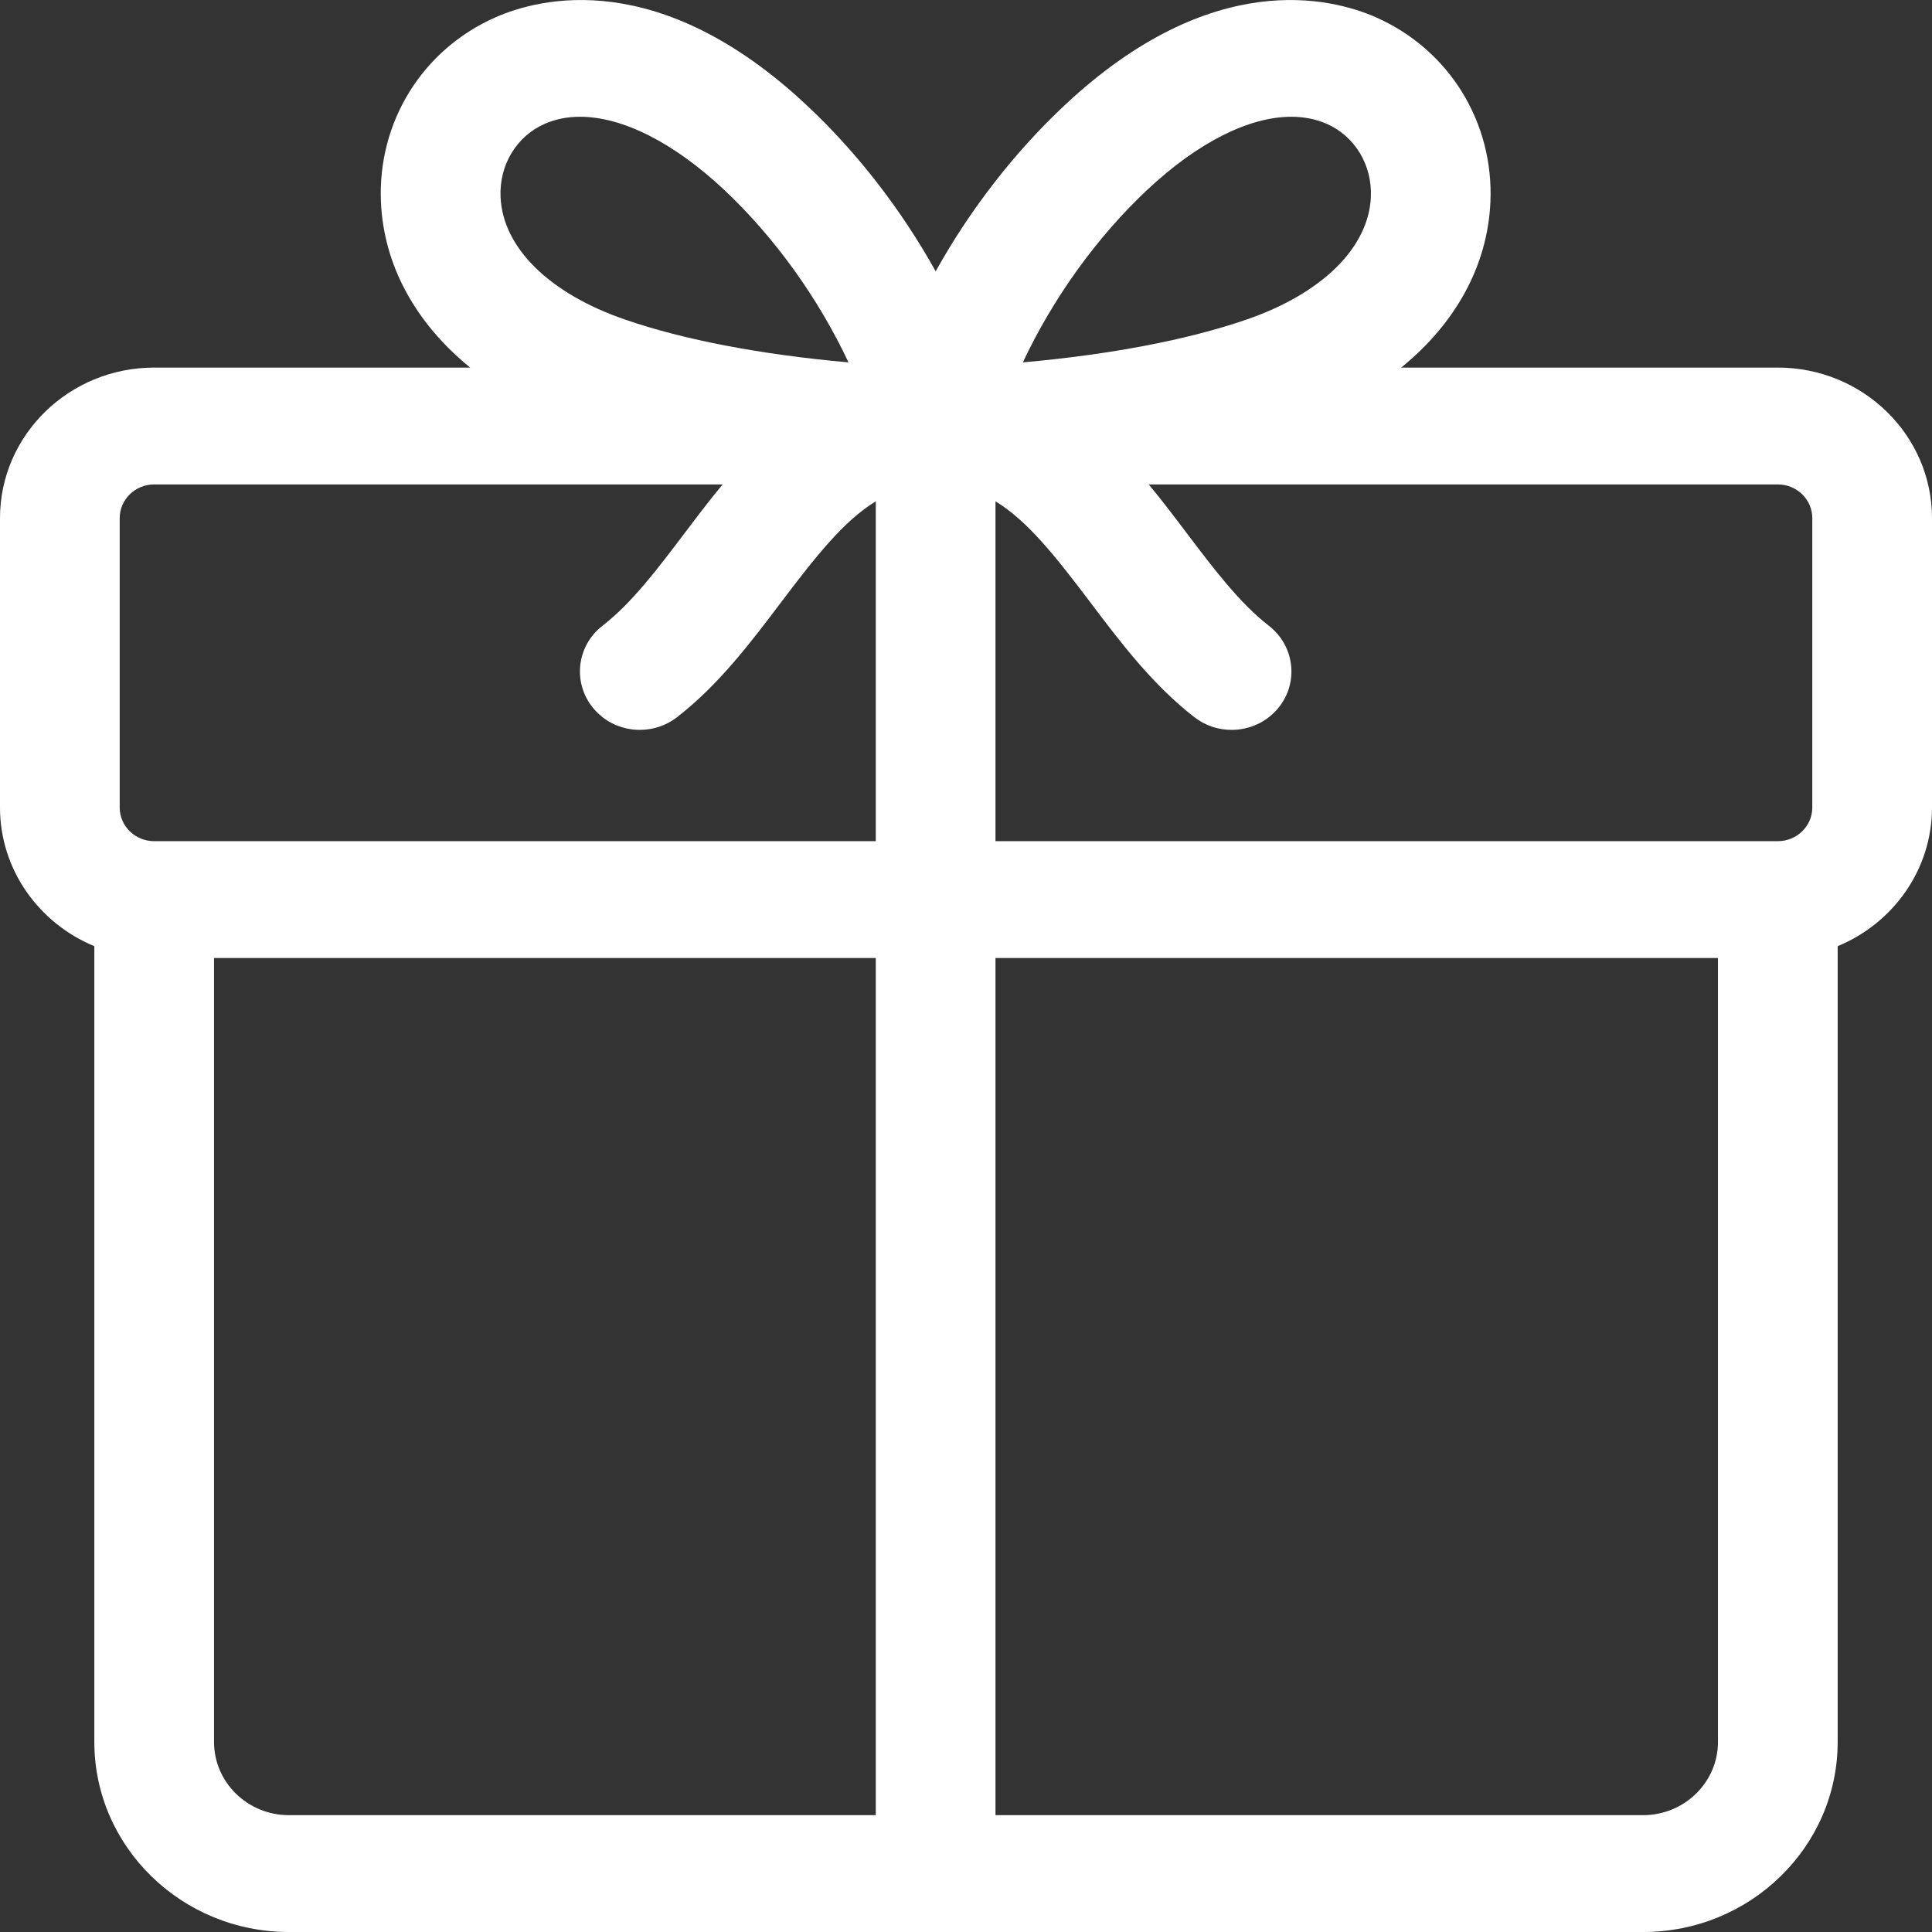 <svg width="23" height="23" viewBox="0 0 23 23" fill="none" xmlns="http://www.w3.org/2000/svg">
<rect x="0" y="0" width="23" height="23" fill="#333333" stroke="none"/>
<path d="M21.165 4.376H16.681C17.331 3.847 17.71 3.161 17.743 2.404C17.784 1.452 17.249 0.589 16.38 0.206C15.85 -0.027 14.428 -0.392 12.672 1.255C12.069 1.821 11.545 2.501 11.139 3.23C10.733 2.501 10.21 1.821 9.606 1.255C7.85 -0.392 6.429 -0.027 5.899 0.206C5.029 0.589 4.494 1.452 4.535 2.404C4.568 3.161 4.948 3.847 5.597 4.376H1.835C0.823 4.376 0 5.18 0 6.168V9.613C0 10.354 0.464 10.992 1.123 11.264V20.738C1.123 21.985 2.162 23 3.439 23H19.561C20.838 23 21.877 21.985 21.877 20.738V11.264C22.536 10.992 23 10.354 23 9.613V6.168C23 5.18 22.177 4.376 21.165 4.376ZM21.575 6.168V9.613C21.575 9.834 21.391 10.014 21.165 10.014H11.851V5.968C12.229 6.198 12.561 6.616 12.981 7.172C13.345 7.654 13.722 8.153 14.219 8.538C14.35 8.64 14.506 8.689 14.662 8.689C14.871 8.689 15.079 8.599 15.22 8.426C15.464 8.126 15.413 7.688 15.105 7.449C14.757 7.179 14.451 6.774 14.127 6.346C13.986 6.159 13.837 5.961 13.675 5.767H21.165C21.391 5.767 21.575 5.947 21.575 6.168L21.575 6.168ZM13.66 2.258C14.261 1.694 14.871 1.39 15.373 1.39C15.524 1.39 15.665 1.418 15.794 1.474C16.13 1.622 16.336 1.964 16.32 2.345C16.293 2.948 15.74 3.494 14.838 3.805C14.134 4.047 13.213 4.222 12.177 4.314C12.534 3.554 13.054 2.826 13.66 2.258ZM6.485 1.474C6.613 1.418 6.754 1.39 6.906 1.39C7.407 1.39 8.017 1.694 8.619 2.258C9.224 2.826 9.745 3.555 10.101 4.314C9.065 4.222 8.143 4.047 7.44 3.804C6.539 3.494 5.985 2.948 5.959 2.345C5.942 1.964 6.149 1.622 6.485 1.474ZM1.425 6.168C1.425 5.947 1.609 5.767 1.835 5.767H8.603C8.442 5.961 8.293 6.158 8.151 6.346C7.827 6.774 7.522 7.179 7.173 7.449C6.865 7.688 6.814 8.126 7.059 8.426C7.199 8.599 7.407 8.689 7.617 8.689C7.772 8.689 7.929 8.64 8.06 8.538C8.556 8.153 8.933 7.654 9.298 7.171C9.717 6.616 10.049 6.198 10.426 5.968V10.014H1.835C1.609 10.014 1.425 9.834 1.425 9.613V6.168V6.168ZM2.548 20.738V11.405H10.426V21.609H3.439C2.947 21.609 2.548 21.218 2.548 20.738ZM19.561 21.609H11.851V11.405H20.452V20.738C20.452 21.218 20.052 21.609 19.561 21.609Z" fill="white"/>
</svg>
